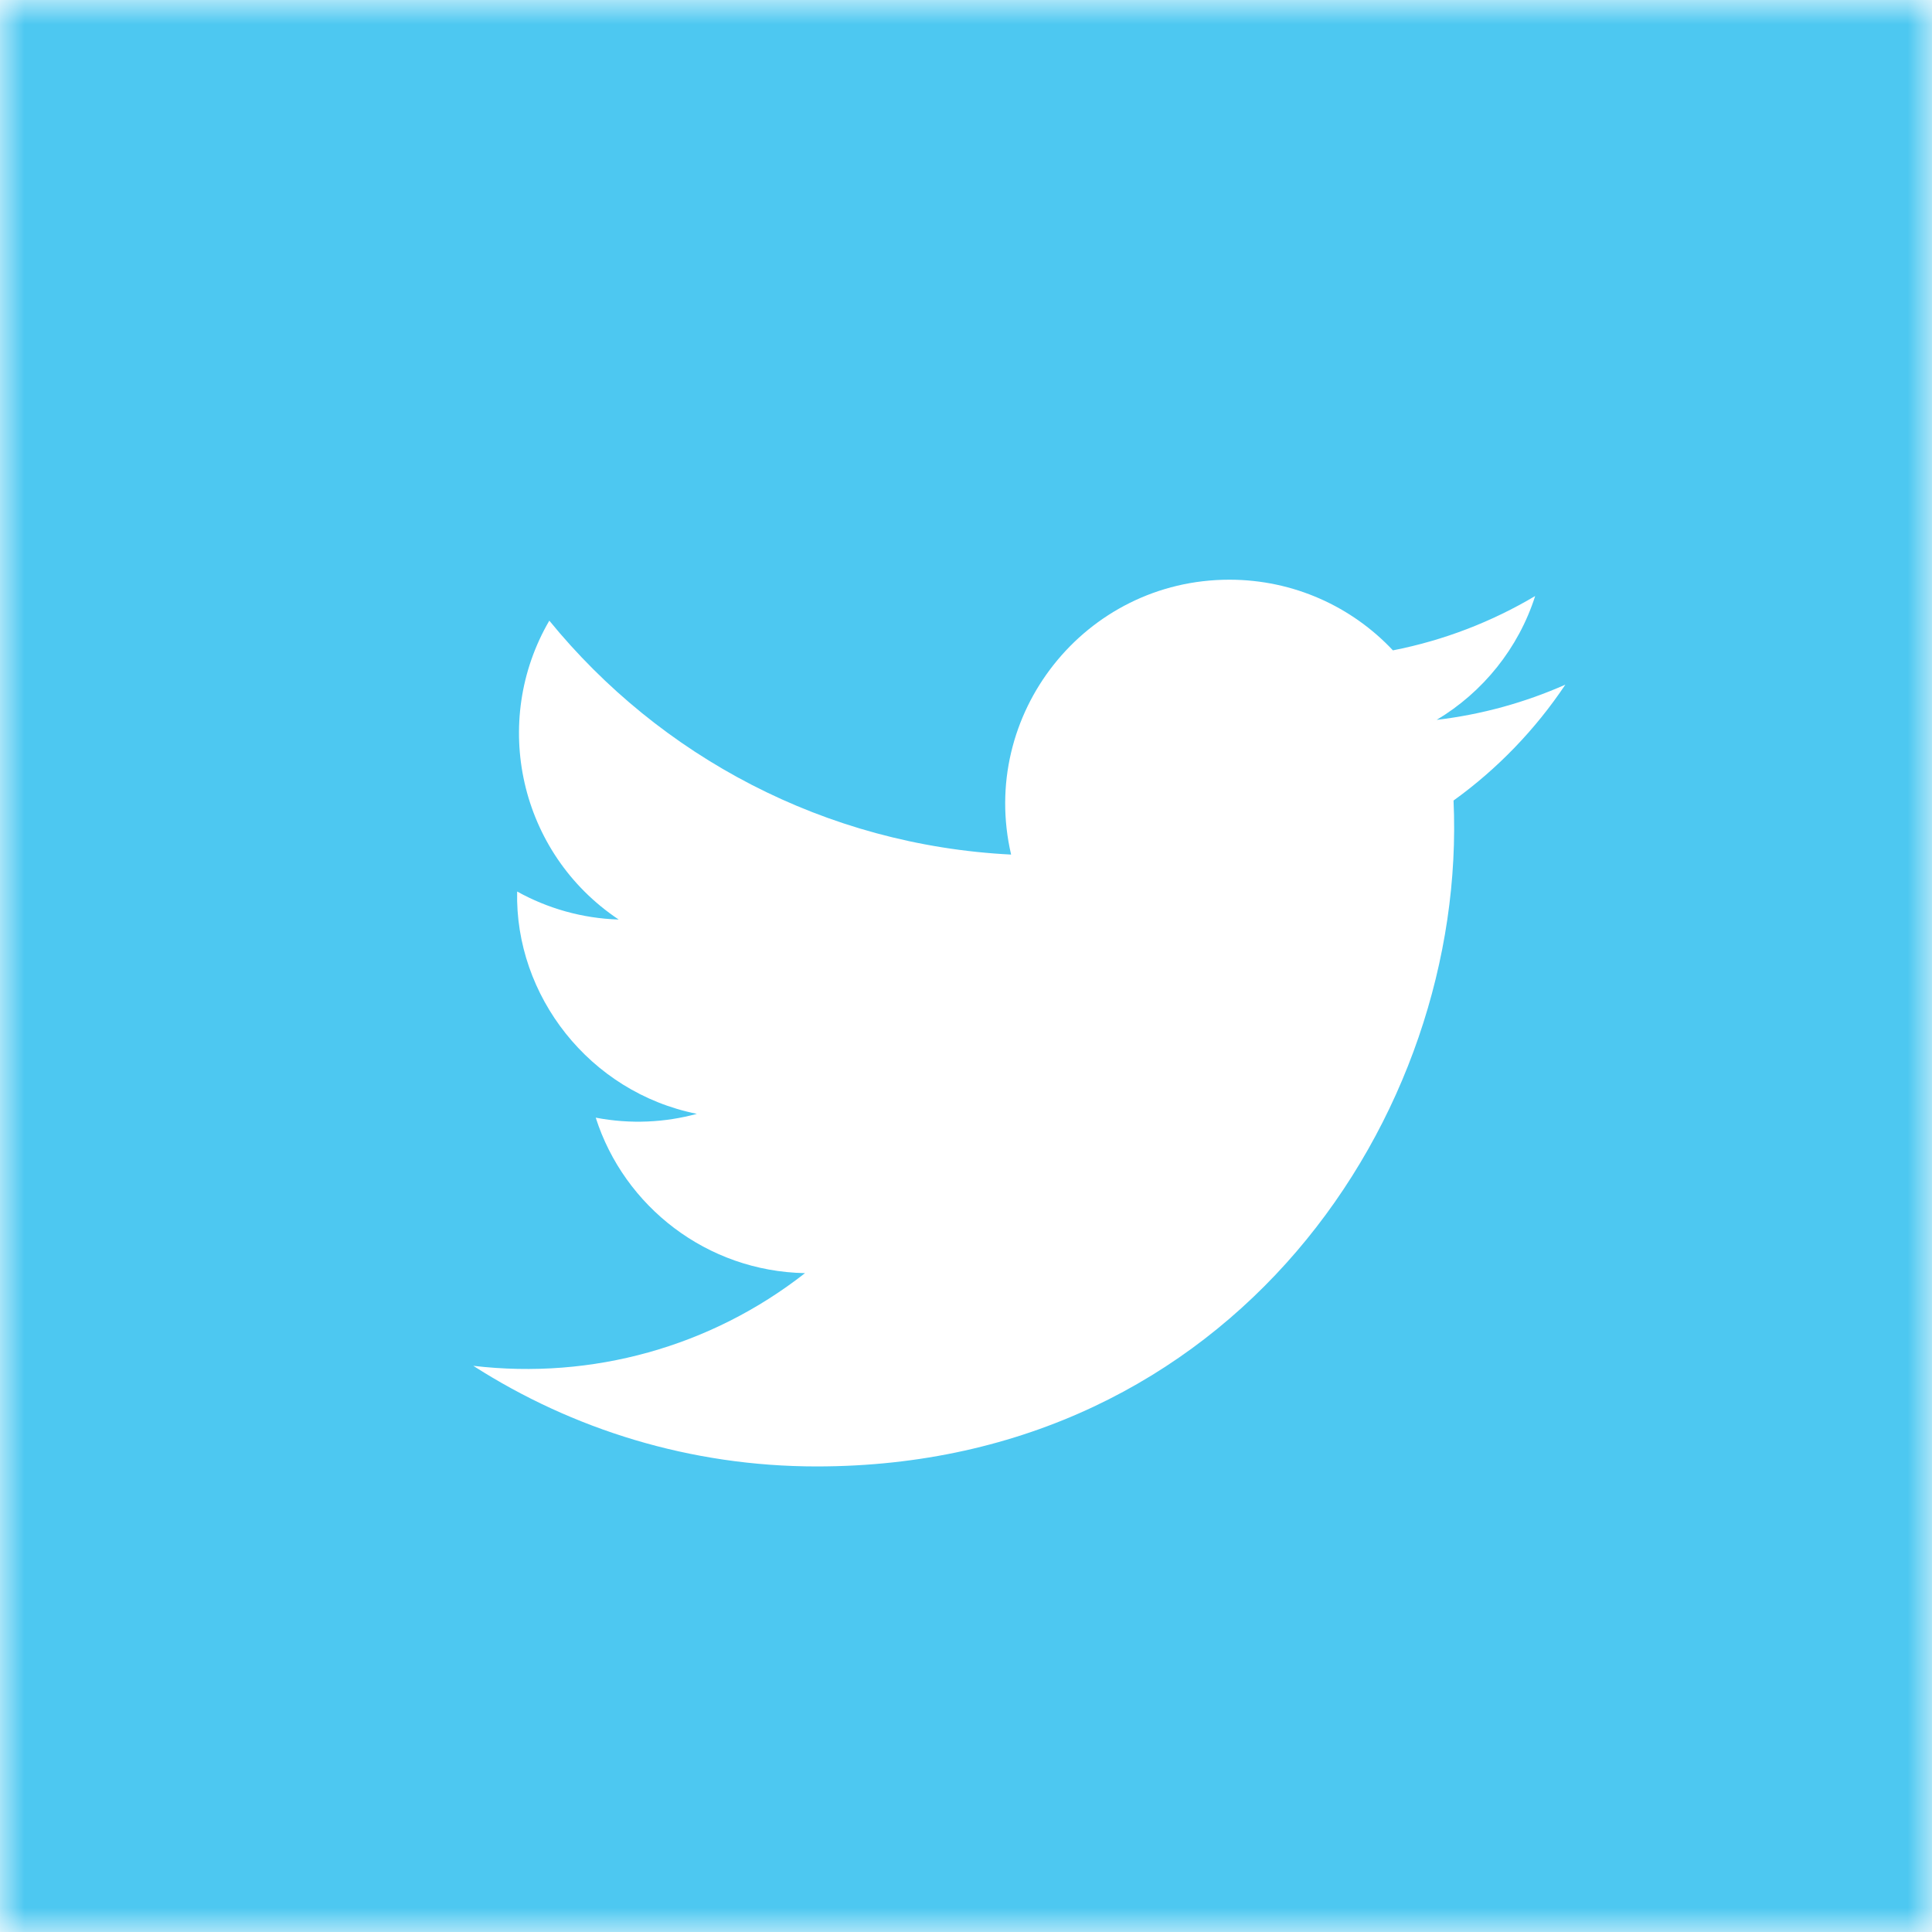 
<svg width="40px" height="40px" viewBox="0 0 40 40" version="1.1" xmlns="http://www.w3.org/2000/svg" xmlns:xlink="http://www.w3.org/1999/xlink">
    <!-- Generator: Sketch 47.1 (45422) - http://www.bohemiancoding.com/sketch -->
    <desc>Created with Sketch.</desc>
    <defs>
        <polygon id="path-1" points="0 40 40 40 40 0 0 0"></polygon>
    </defs>
    <g id="Page-1" stroke="none" stroke-width="1" fill="none" fill-rule="evenodd">
        <g id="ICO-Landing-Page-V5-Not-Live" transform="translate(-984, -1158)">
            <g id="Page-1" transform="translate(984, 1158)">
                <mask id="mask-2" fill="white">
                    <use xlink:href="#path-1"></use>
                </mask>
                <g id="Clip-2"></g>
                <path d="M16.909,30.361 C14.29,30.361 11.852,29.593 9.799,28.278 C12.26,28.568 14.717,27.886 16.667,26.359 C14.637,26.321 12.923,24.982 12.334,23.14 C13.06,23.279 13.775,23.239 14.428,23.061 C12.197,22.613 10.657,20.605 10.707,18.458 C11.333,18.805 12.048,19.014 12.809,19.038 C10.743,17.658 10.158,14.933 11.373,12.85 C13.661,15.654 17.079,17.499 20.934,17.693 C20.258,14.793 22.459,12.002 25.453,12.002 C26.787,12.002 27.993,12.564 28.839,13.465 C29.895,13.258 30.888,12.872 31.784,12.34 C31.438,13.423 30.702,14.331 29.745,14.904 C30.683,14.793 31.577,14.543 32.409,14.175 C31.787,15.105 31.001,15.921 30.094,16.574 C30.388,23.093 25.522,30.361 16.909,30.361 L16.909,30.361 Z M0,40 L40,40 L40,0 L0,0 L0,40 Z" id="Fill-1" fill="#4DC8F1" mask="url(#mask-2)"></path>
            </g>
        </g>
    </g>
</svg>